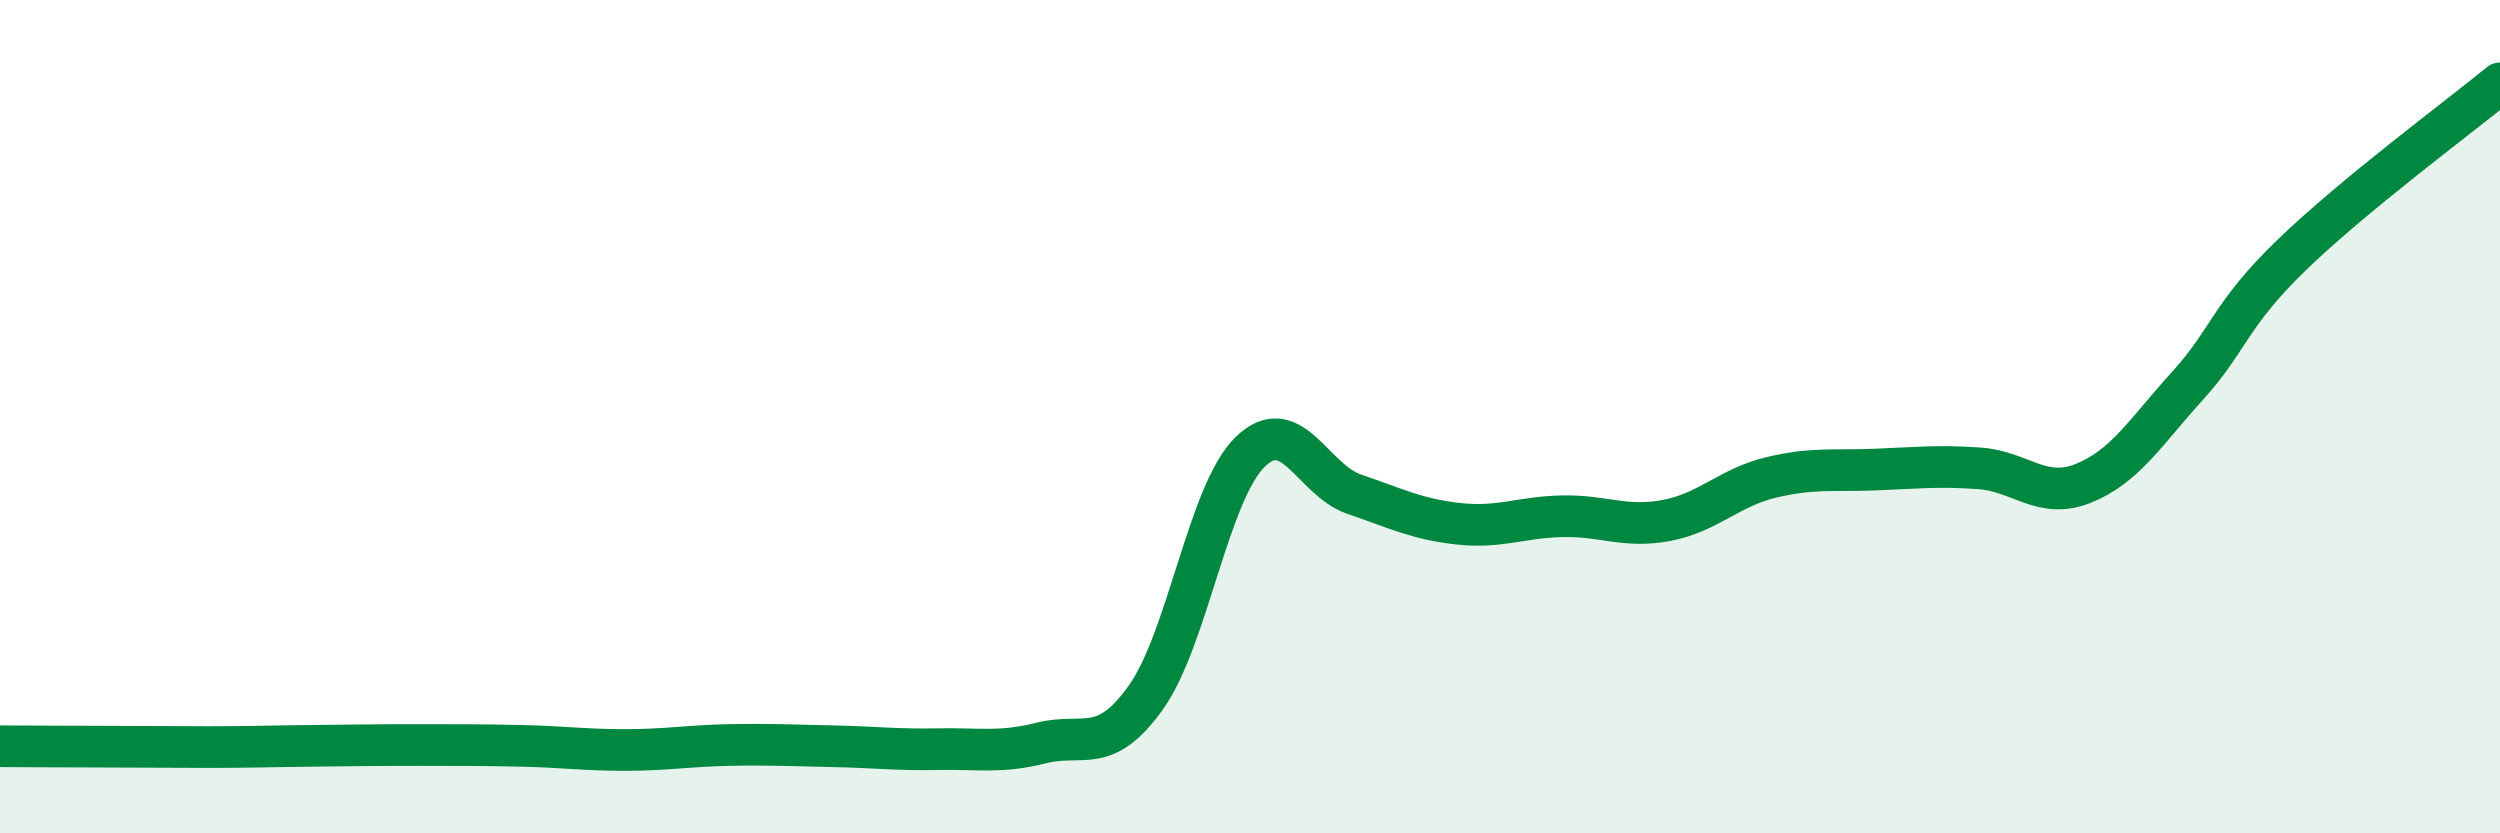 
    <svg width="60" height="20" viewBox="0 0 60 20" xmlns="http://www.w3.org/2000/svg">
      <path
        d="M 0,17.91 C 0.5,17.91 1.5,17.92 2.5,17.92 C 3.5,17.92 4,17.93 5,17.93 C 6,17.93 6.5,17.91 7.5,17.9 C 8.5,17.89 9,17.88 10,17.88 C 11,17.88 11.5,17.88 12.5,17.9 C 13.5,17.92 14,18 15,18 C 16,18 16.5,17.9 17.5,17.88 C 18.5,17.86 19,17.89 20,17.91 C 21,17.93 21.5,18 22.5,17.98 C 23.5,17.96 24,18.08 25,17.83 C 26,17.58 26.5,18.14 27.5,16.74 C 28.5,15.34 29,11.83 30,10.85 C 31,9.87 31.5,11.52 32.5,11.86 C 33.5,12.2 34,12.46 35,12.57 C 36,12.68 36.5,12.41 37.5,12.39 C 38.5,12.37 39,12.68 40,12.49 C 41,12.3 41.5,11.7 42.5,11.46 C 43.5,11.22 44,11.31 45,11.27 C 46,11.23 46.5,11.17 47.5,11.24 C 48.5,11.31 49,12 50,11.6 C 51,11.2 51.5,10.36 52.5,9.26 C 53.5,8.16 53.5,7.57 55,6.12 C 56.5,4.67 59,2.82 60,2L60 20L0 20Z"
        fill="#008740"
        opacity="0.1"
        stroke-linecap="round"
        stroke-linejoin="round"
      />
      <path
        d="M 0,17.91 C 0.5,17.91 1.5,17.92 2.5,17.92 C 3.5,17.92 4,17.93 5,17.93 C 6,17.93 6.5,17.91 7.5,17.9 C 8.5,17.89 9,17.88 10,17.88 C 11,17.88 11.5,17.88 12.5,17.9 C 13.5,17.92 14,18 15,18 C 16,18 16.5,17.9 17.5,17.88 C 18.5,17.86 19,17.89 20,17.91 C 21,17.93 21.5,18 22.5,17.98 C 23.5,17.96 24,18.08 25,17.83 C 26,17.58 26.5,18.14 27.5,16.74 C 28.5,15.34 29,11.83 30,10.85 C 31,9.87 31.5,11.52 32.5,11.86 C 33.5,12.2 34,12.46 35,12.57 C 36,12.68 36.5,12.41 37.5,12.39 C 38.5,12.37 39,12.68 40,12.49 C 41,12.3 41.5,11.7 42.5,11.46 C 43.5,11.22 44,11.31 45,11.27 C 46,11.23 46.5,11.17 47.5,11.24 C 48.5,11.31 49,12 50,11.6 C 51,11.2 51.5,10.36 52.5,9.26 C 53.5,8.16 53.5,7.57 55,6.12 C 56.5,4.67 59,2.82 60,2"
        stroke="#008740"
        stroke-width="1"
        fill="none"
        stroke-linecap="round"
        stroke-linejoin="round"
      />
    </svg>
  